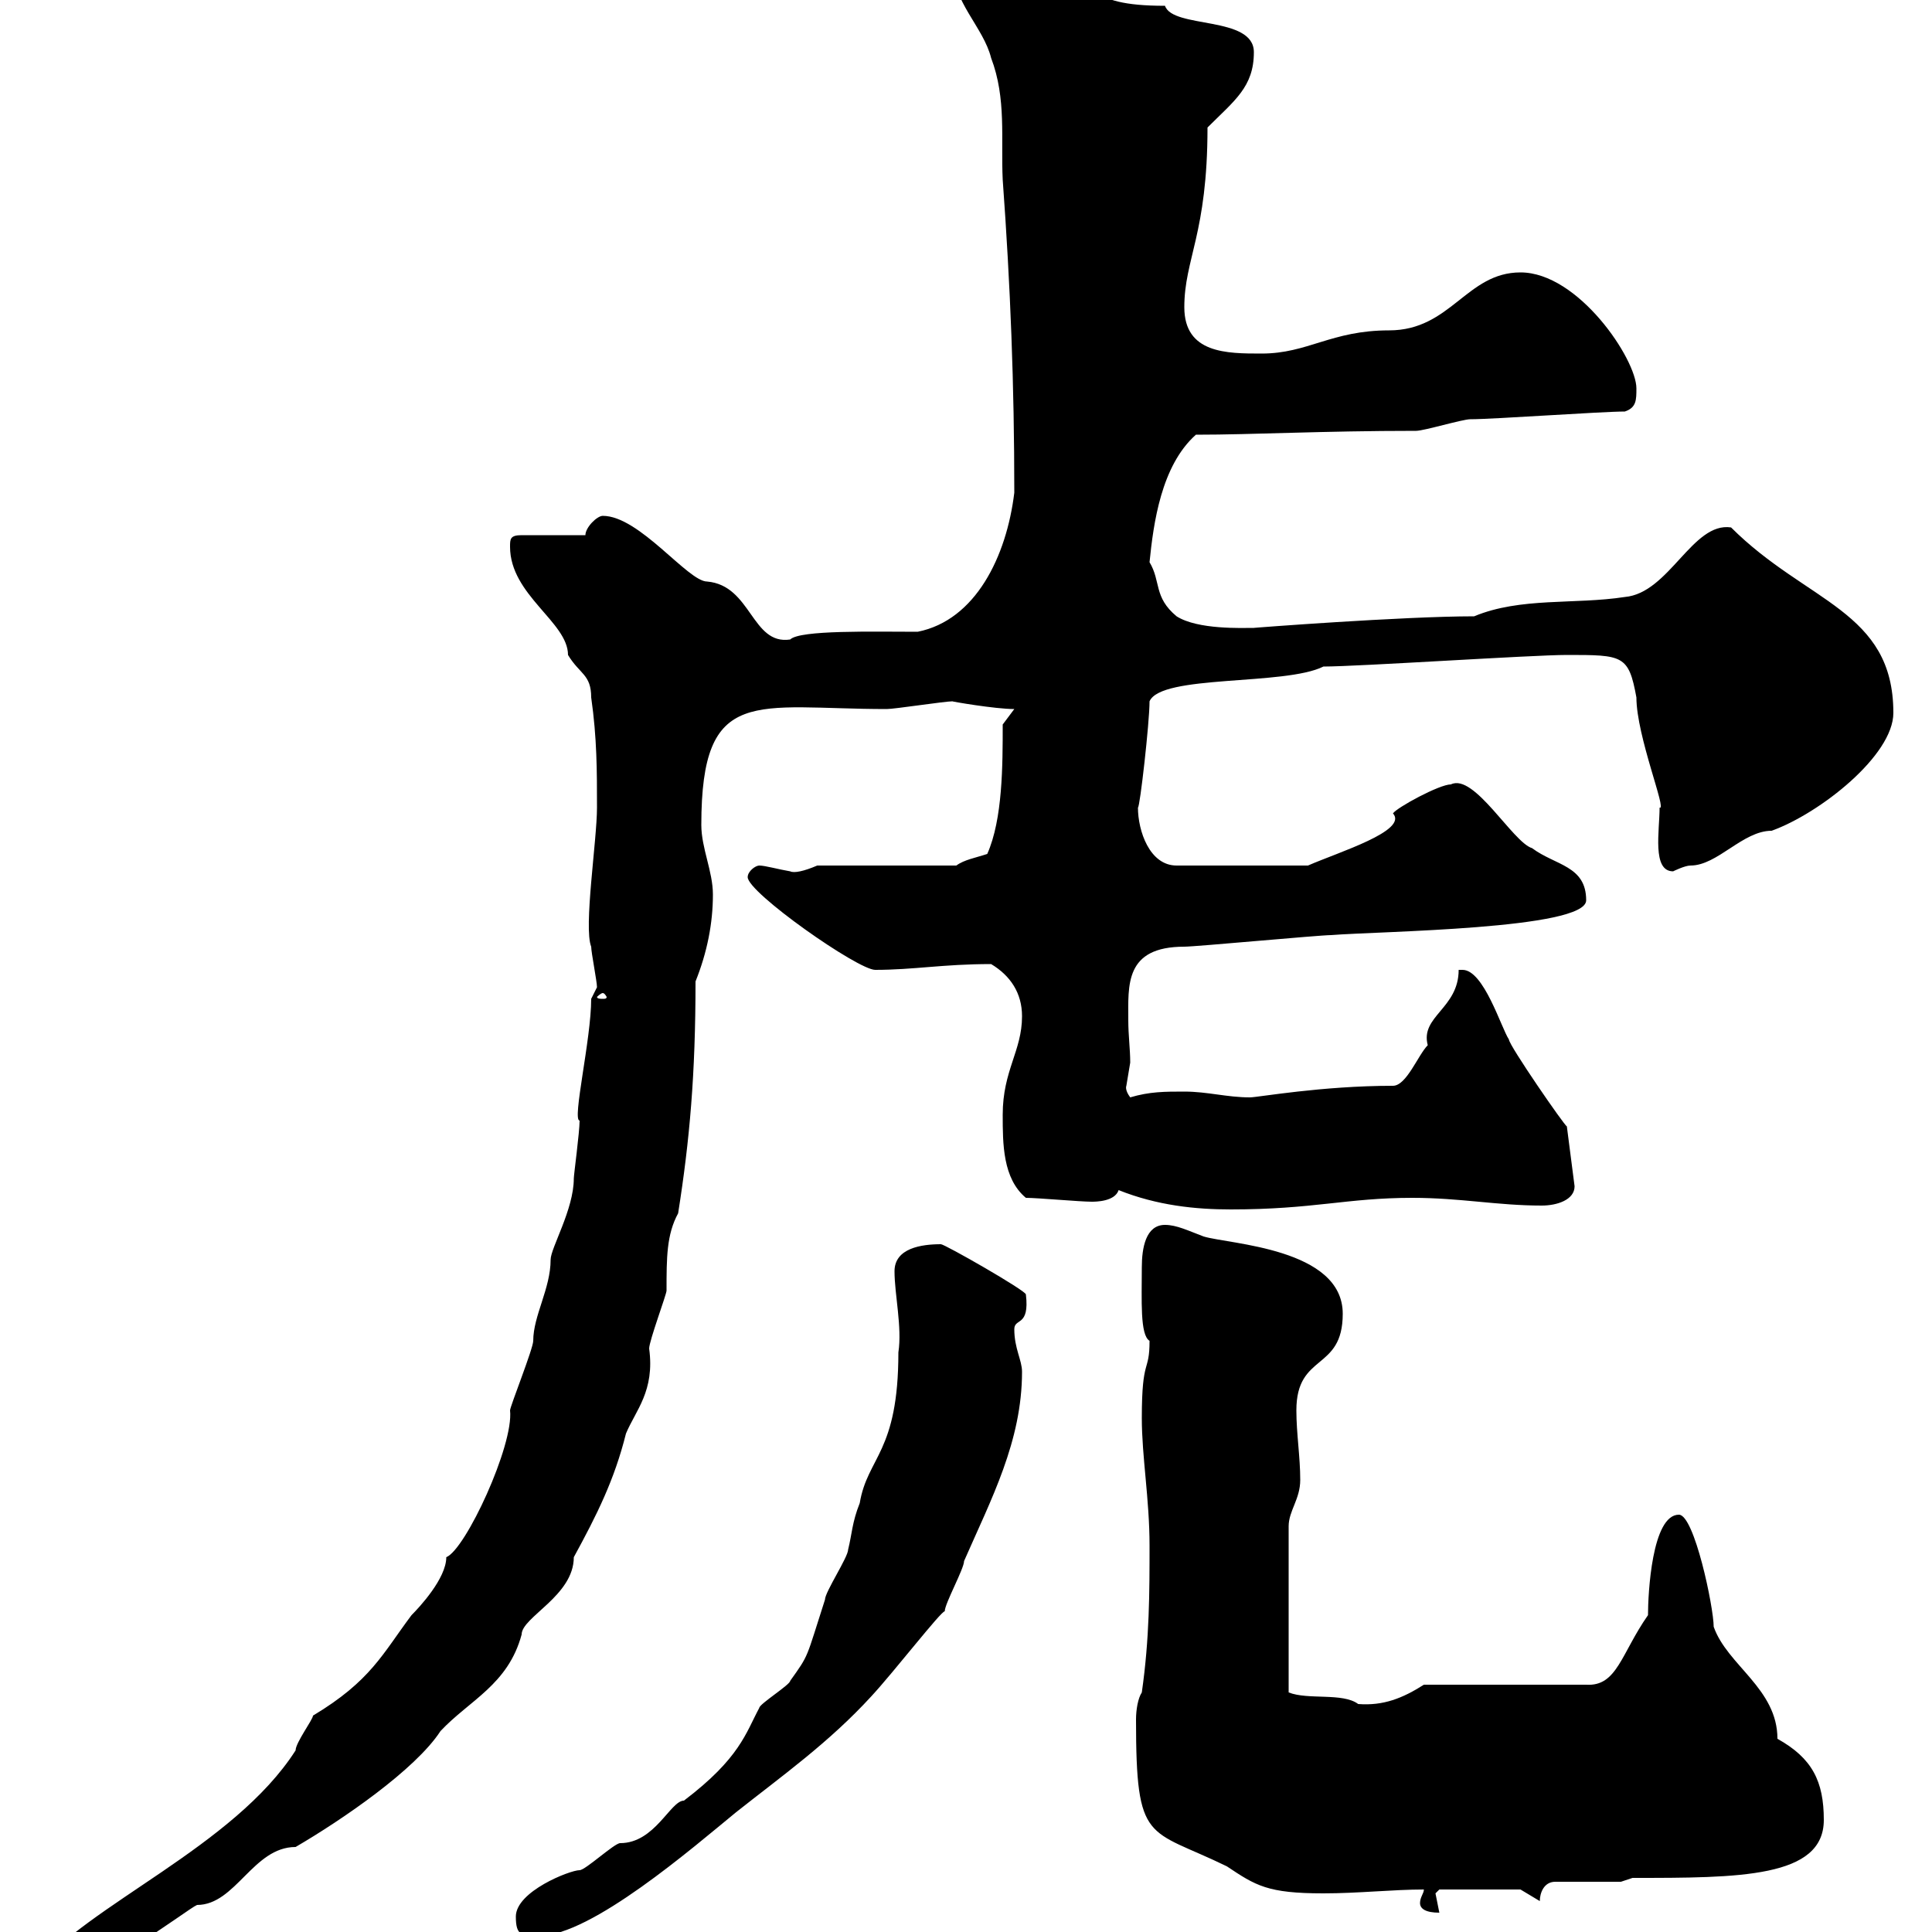 <svg xmlns="http://www.w3.org/2000/svg" xmlns:xlink="http://www.w3.org/1999/xlink" width="300" height="300"><path d="M5.40 306C5.40 307.80 6 307.80 7.20 307.80C14.70 307.80 29.10 296.40 30.60 295.80C36.60 295.80 39.30 286.80 45.90 286.80C53.10 282.60 64.50 274.80 68.40 268.80C72.90 264 78.90 261.60 81 253.80C81 251.10 89.10 247.80 89.10 241.80C92.70 235.20 95.40 229.80 97.20 222.60C98.70 219 101.70 216 100.80 209.40C100.80 208.20 103.50 201 103.50 200.40C103.50 195.30 103.50 191.70 105.30 188.40C107.10 177 108 166.80 108 152.40C109.80 147.90 110.70 143.40 110.70 138.90C110.70 135.30 108.90 131.70 108.90 128.10C108.90 106.20 117.30 110.10 137.70 110.10C138.90 110.10 146.70 108.90 147.90 108.90C147.60 108.90 154.50 110.10 157.50 110.10L155.70 112.50C155.70 118.80 155.70 127.20 153.30 132.60C151.50 133.20 149.70 133.50 148.50 134.40L126.90 134.40C124.80 135.30 123.30 135.60 122.70 135.30C120.90 135 118.80 134.40 117.90 134.40C117.30 134.40 116.10 135.30 116.10 136.20C116.10 138.60 133.20 150.60 135.90 150.60C141.90 150.60 146.40 149.70 153.90 149.70C156.90 151.50 158.70 154.20 158.70 157.80C158.70 163.20 155.70 166.20 155.70 173.10C155.70 177.60 155.70 183 159.30 186C161.10 186 167.70 186.60 169.50 186.60C170.10 186.60 173.10 186.60 173.70 184.80C179.70 187.20 185.70 187.80 191.10 187.80C204 187.80 209.10 186 219.30 186C226.80 186 232.50 187.20 239.40 187.20C241.80 187.20 244.50 186.30 244.50 184.20L243.30 174.90C243 174.90 234.30 162.30 234.30 161.40C233.10 159.60 230.40 150.60 227.10 150.60L226.50 150.60C226.50 156.60 220.50 157.80 221.70 162.30C220.20 163.80 218.40 168.60 216.30 168.60C205.20 168.60 195.30 170.40 194.10 170.40C190.50 170.40 187.50 169.50 183.90 169.50C180.90 169.50 178.50 169.50 175.50 170.40C174.60 169.20 174.90 168.60 174.90 168.60C174.90 168.60 175.50 165 175.50 165C175.50 162.90 175.20 160.80 175.20 158.40C175.20 153 174.60 147 183.90 147C185.70 147 204.90 145.20 206.70 145.20C214.20 144.60 246.30 144.30 246.30 139.80C246.30 134.40 241.50 134.40 237.90 131.70C234.90 130.80 228.90 120 225.30 121.80C223.50 121.80 216.90 125.40 216.30 126.30C218.70 129 207.90 132.30 203.10 134.40L182.70 134.40C178.50 134.40 176.70 129 176.70 125.40C177 125.40 178.50 112.20 178.50 108.90C180.30 104.70 199.50 106.50 205.50 103.50C210.90 103.50 237.90 101.70 243.30 101.70C252 101.70 252.90 101.70 254.10 108.30C254.10 114.30 258.90 126 257.70 125.40C257.70 129 256.50 135.30 259.80 135.30C259.80 135.30 261.60 134.40 262.50 134.40C266.70 134.40 270.60 129 275.10 129C282.60 126.30 294 117.30 294 110.70C294 94.80 280.50 93.60 268.80 81.90C262.80 81 259.20 92.10 252.30 92.70C244.50 93.90 236.10 92.70 228.90 95.70C217.80 95.70 194.40 97.50 194.70 97.50C192.90 97.50 186 97.80 182.70 95.70C179.10 92.70 180.30 90.30 178.50 87.30C179.10 81.30 180.30 72.30 185.70 67.50C194.70 67.50 205.20 66.90 219.90 66.90C221.10 66.90 227.10 65.10 228.30 65.10C231.90 65.10 248.70 63.90 252.30 63.90C254.10 63.30 254.10 62.10 254.10 60.30C254.10 55.80 245.10 42.30 236.10 42.30C227.70 42.30 225.30 51.30 215.70 51.30C206.70 51.30 203.10 54.90 195.90 54.90C190.50 54.90 183.90 54.90 183.90 47.70C183.90 40.20 187.50 36.30 187.50 19.80C191.70 15.60 194.70 13.50 194.70 8.10C194.70 2.40 182.10 4.50 180.90 0.90C167.70 0.90 171.60-3 160.50-4.50C156.30-6 154.80-7.20 149.40-7.20C148.50-7.20 147.90-6.90 147.90-5.40C147.90 0.30 152.70 4.20 153.90 9C156.30 15.30 155.40 21.60 155.70 27.90C156.90 44.40 157.50 59.70 157.50 76.50C156.30 86.40 151.50 96.30 142.50 98.10C135.60 98.10 124.20 97.80 122.70 99.30C116.70 100.20 116.70 90.90 109.80 90.30C106.80 90.30 99.30 80.10 93.60 80.10C92.70 80.10 90.90 81.90 90.90 83.10L81 83.10C79.20 83.10 79.20 83.70 79.20 84.90C79.20 92.40 88.20 96.60 88.20 101.70C90 104.70 91.80 104.70 91.80 108.30C92.70 114.60 92.70 119.70 92.70 125.40C92.70 130.50 90.60 144 91.80 147C91.80 147.90 92.70 152.40 92.70 153.30C92.70 153.30 91.80 155.10 91.80 155.10C91.80 161.40 88.80 174 90 174C90 175.80 89.10 182.40 89.10 183C89.10 187.80 85.50 193.80 85.50 195.60C85.50 200.10 82.80 204.30 82.80 208.20C82.80 209.40 79.20 218.40 79.20 219C79.80 224.40 72.30 240.60 69.30 241.80C69.30 245.10 65.10 249.60 63.90 250.80C59.40 256.80 57.60 261 48.60 266.40C48.60 267 45.90 270.60 45.90 271.80C36.30 286.80 13.50 295.80 5.40 306ZM80.10 297.60C80.10 300.60 81 300.60 83.70 300.60C91.80 300.60 107.70 286.80 114.30 281.40C121.50 275.70 128.70 270.60 135.30 263.40C138.90 259.50 146.10 250.20 146.70 250.20C146.70 249 149.70 243.60 149.70 242.40C153.90 232.80 158.70 223.80 158.70 213C158.70 211.20 157.50 209.40 157.50 206.40C157.50 204.60 159.90 206.10 159.30 201C159.30 200.40 146.70 193.20 146.10 193.20C143.10 193.20 138.90 193.80 138.90 197.40C138.90 201 140.10 206.10 139.50 210C139.50 225.60 134.70 226.20 133.50 233.40C132.30 236.40 132.30 238.20 131.70 240.60C131.70 241.80 128.10 247.20 128.10 248.40C125.10 257.70 125.70 256.80 122.70 261C122.70 261.60 117.90 264.60 117.90 265.20C115.80 269.10 114.90 273 106.20 279.60C104.10 279.60 101.70 286.20 96.30 286.20C95.40 286.20 90.90 290.40 90 290.40C88.50 290.40 80.10 293.70 80.10 297.60ZM221.10 293.40C221.10 294 220.50 294.60 220.50 295.50C220.50 296.40 221.40 297 223.50 297C223.50 297 222.90 294 222.90 294C222.90 294 223.50 293.40 223.50 293.40L236.10 293.40L239.10 295.20C239.10 294 239.70 292.20 241.50 292.20L251.70 292.20L253.50 291.60C270 291.60 283.20 291.60 283.20 282.60C283.20 276.60 281.40 273 276 270C276 262.20 268.20 258.60 266.10 252.60C266.10 249.60 263.10 235.20 260.70 235.20C256.50 235.20 255.90 247.50 255.90 250.80C251.70 256.80 251.10 261.90 246.30 261.60L221.10 261.60C217.80 263.70 214.80 264.90 210.90 264.60C208.50 262.80 203.10 264 200.10 262.80L200.10 237C200.10 234.60 201.90 232.80 201.90 229.80C201.90 226.20 201.30 222.60 201.30 219C201.30 210 208.50 213 208.50 204C208.50 193.80 190.80 193.20 186.90 192C184.50 191.10 182.70 190.20 180.90 190.20C177.90 190.20 177.30 193.80 177.30 196.80C177.30 201.90 177 207.30 178.50 208.20C178.50 213.30 177.30 210.60 177.30 220.20C177.30 226.20 178.50 232.80 178.50 240C178.50 247.20 178.50 254.40 177.30 262.80C176.70 263.70 176.40 265.50 176.40 267C176.40 286.50 178.20 283.80 190.50 289.80C195 292.80 196.80 294 205.50 294C210.90 294 216.30 293.40 221.10 293.40ZM93.60 154.20C93.90 154.20 94.20 154.80 94.20 154.80C94.20 155.10 93.90 155.10 93.60 155.10C93.30 155.10 92.70 155.10 92.70 154.80C92.70 154.80 93.30 154.20 93.60 154.20Z"/></svg>